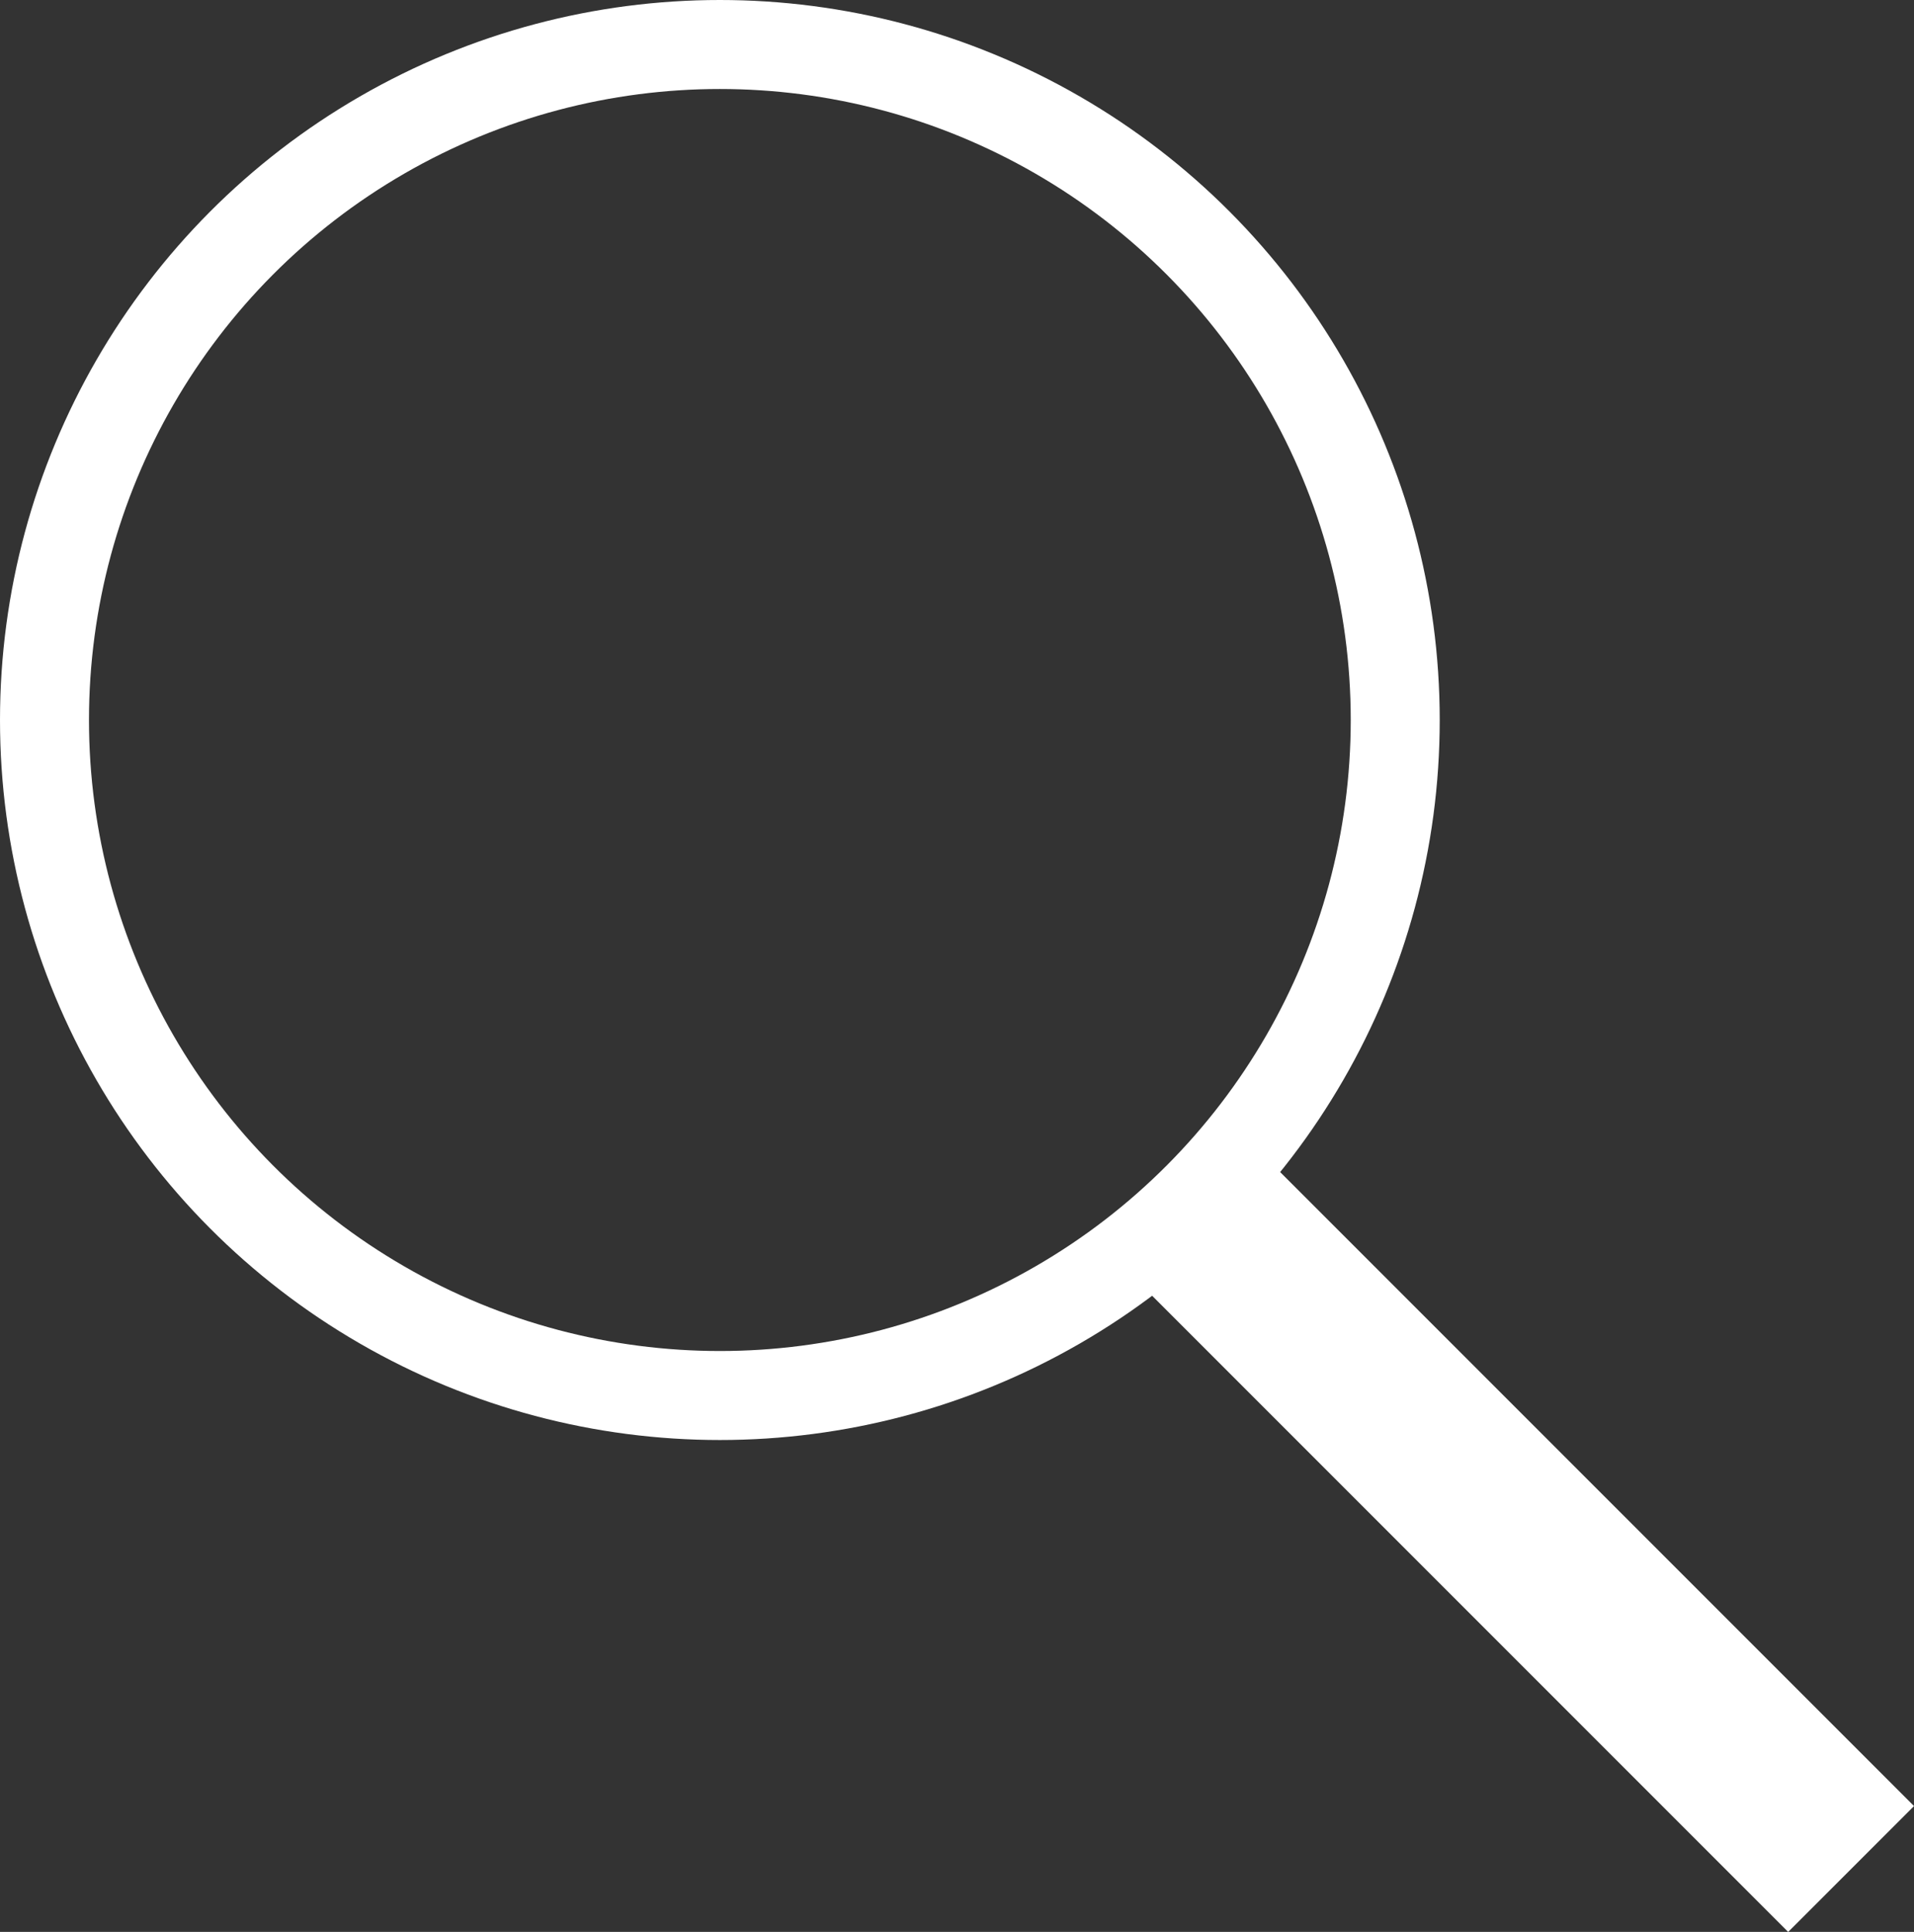 <svg xmlns="http://www.w3.org/2000/svg" width="21.51" height="21.707" viewBox="0 0 21.51 21.707">
  <rect x="0" y="0" width="21.51" height="21.707" fill="#333333" stroke="none"/>
  <g id="LUPA" transform="translate(-1561 -6701)">
    <g id="Ellipse_8" data-name="Ellipse 8" transform="translate(1561 6701)" fill="none" stroke="#fff" stroke-width="1">
      <circle cx="8.09" cy="8.09" r="8.09" stroke="none"/>
      <circle cx="8.09" cy="8.09" r="7.59" fill="none"/>
    </g>
    <line id="Line_26" data-name="Line 26" x2="7.493" y2="7.493" transform="translate(1574.31 6714.507)" fill="none" stroke="#fff" stroke-width="2"/>
  </g>
</svg>
